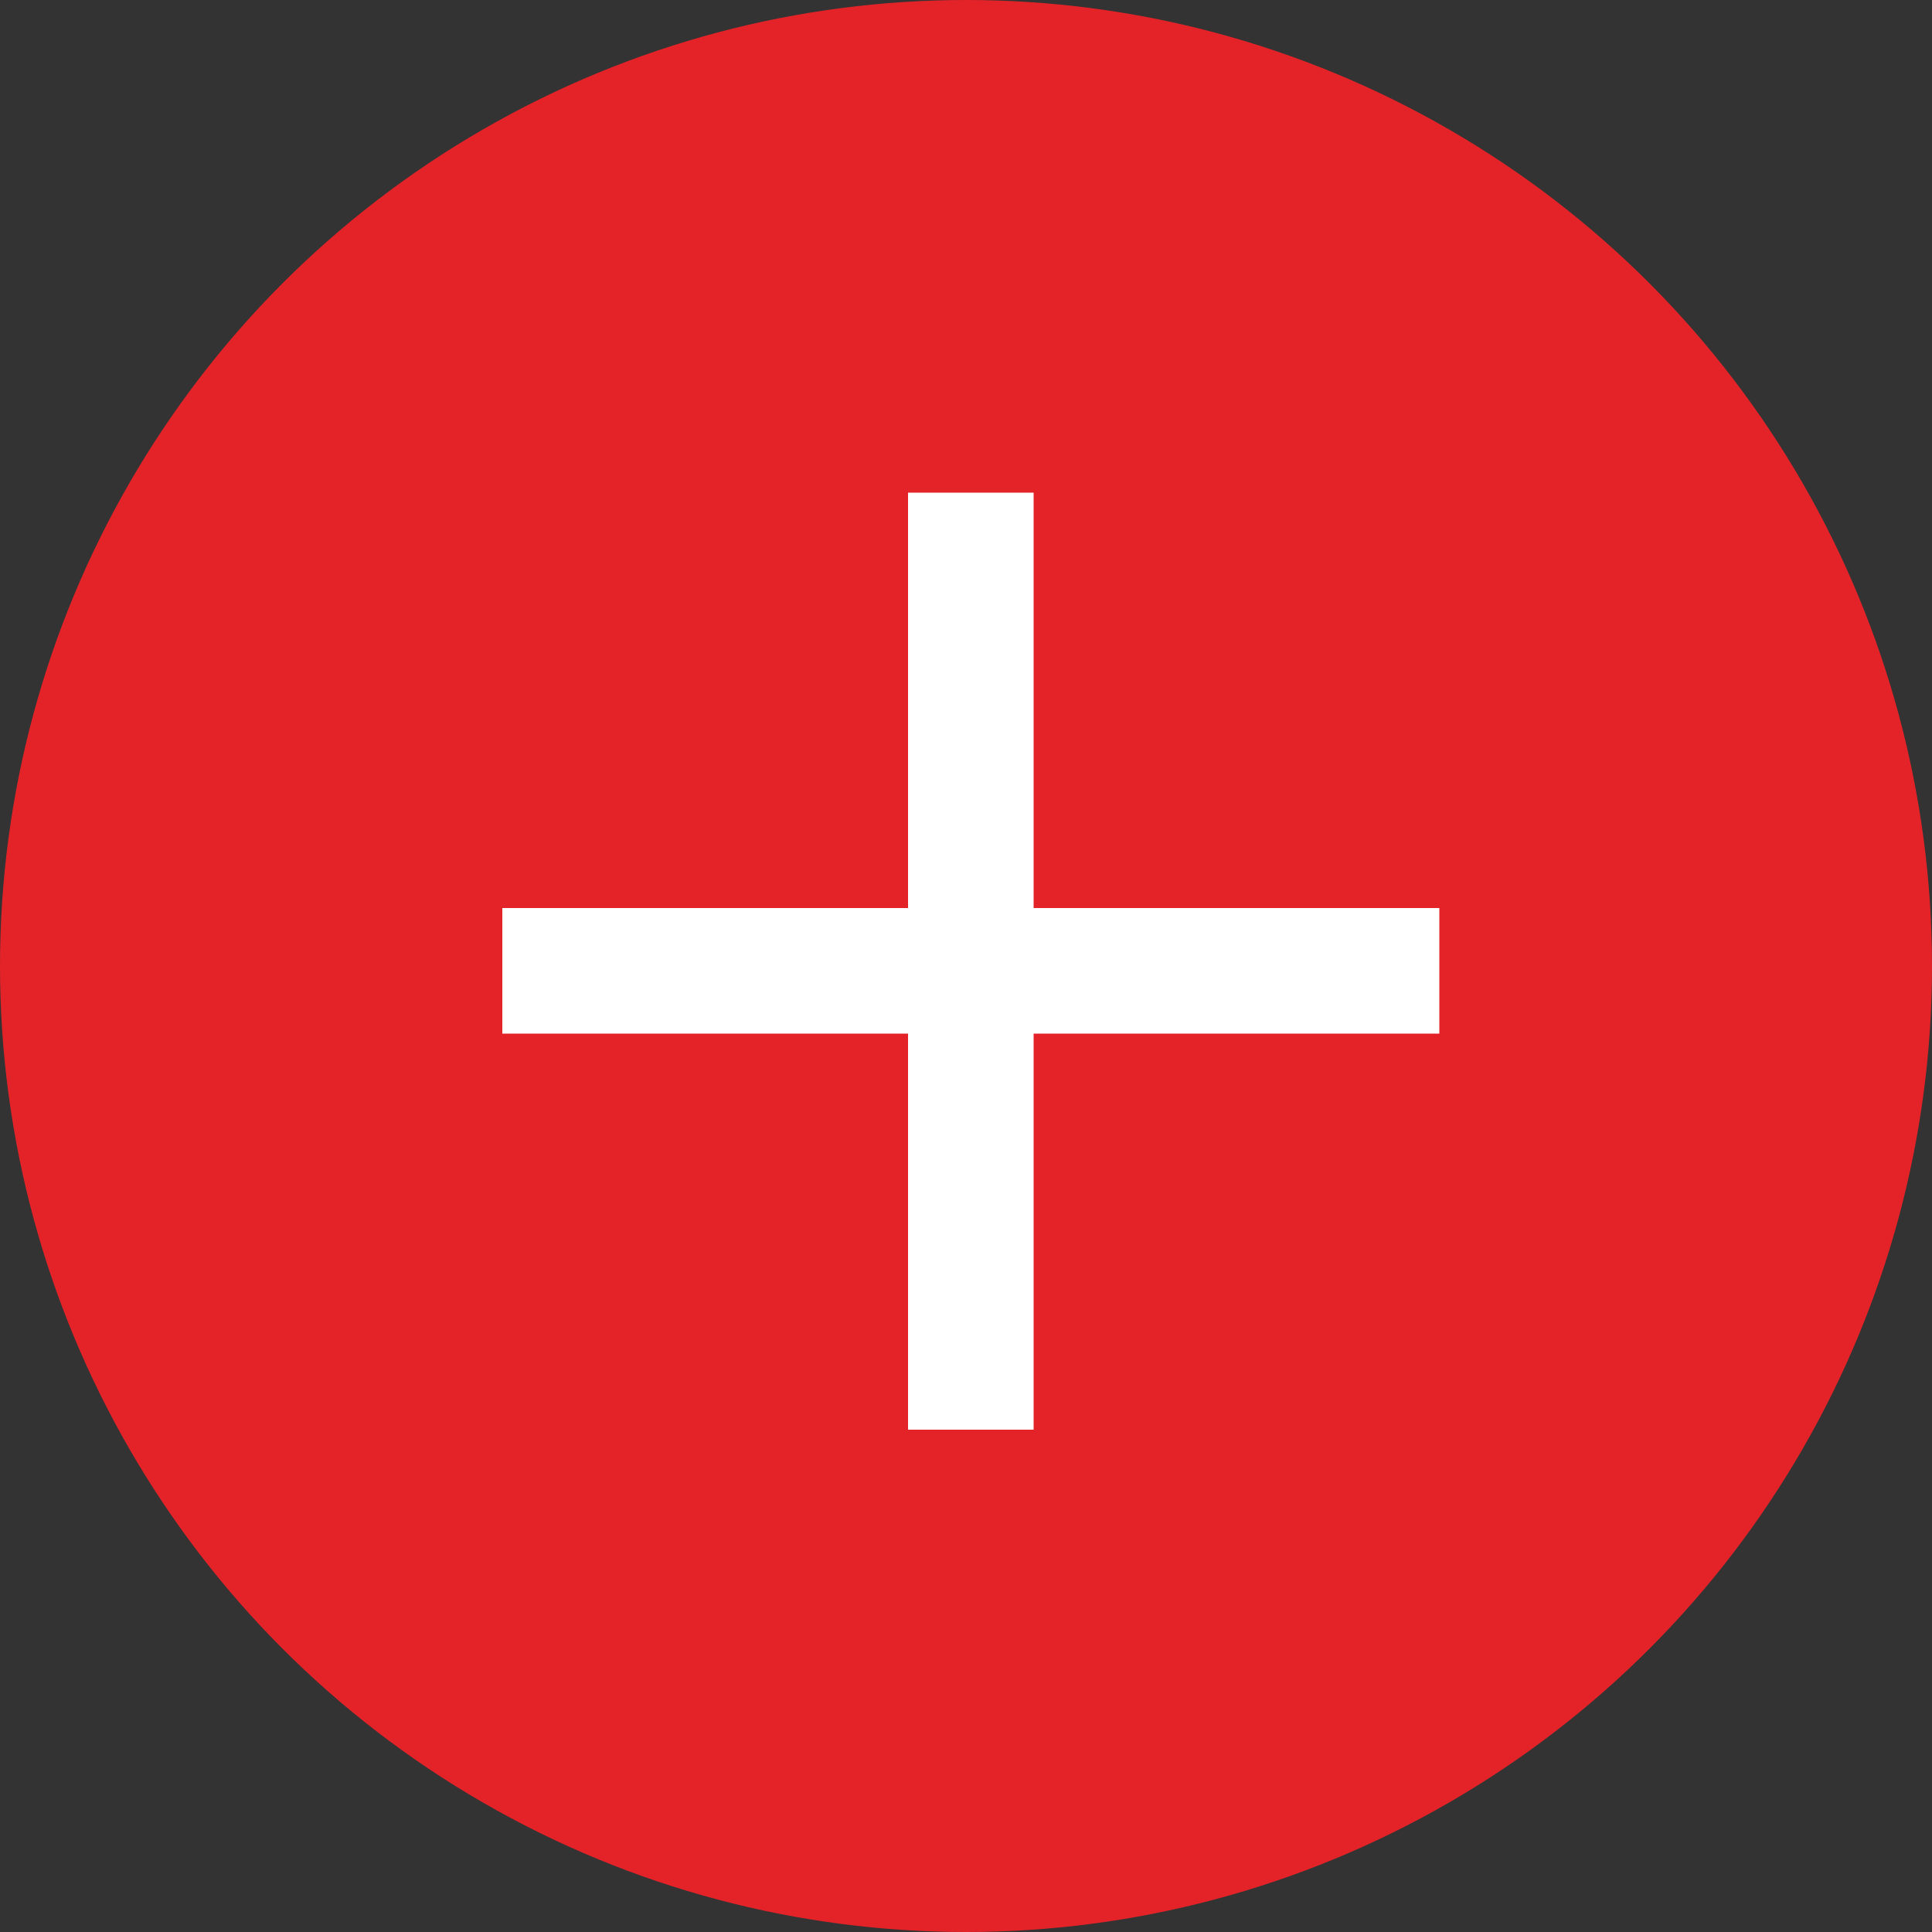 <?xml version="1.0" encoding="UTF-8"?>
<!-- Generator: Adobe Illustrator 19.2.1, SVG Export Plug-In . SVG Version: 6.00 Build 0)  -->
<svg version="1.1" id="Calque_1" xmlns="http://www.w3.org/2000/svg" xmlns:xlink="http://www.w3.org/1999/xlink" x="0px" y="0px" viewBox="0 0 20 20" style="enable-background:new 0 0 20 20;" xml:space="preserve">
<rect x="0" y="0" width="20" height="20" fill="#333333" stroke="none"/>
<style type="text/css">
	.st0{fill:#E42329;}
	.st1{fill:#FFFFFF;}
</style>
<g>
	<circle class="st0" cx="10" cy="10" r="10"/>
</g>
<g>
	<rect x="5.2" y="9.4" class="st1" width="9.7" height="1.3"/>
	
		<rect x="5.2" y="9.4" transform="matrix(4.501472e-11 -1 1 4.501472e-11 -3.325139e-06 20)" class="st1" width="9.7" height="1.3"/>
</g>
</svg>